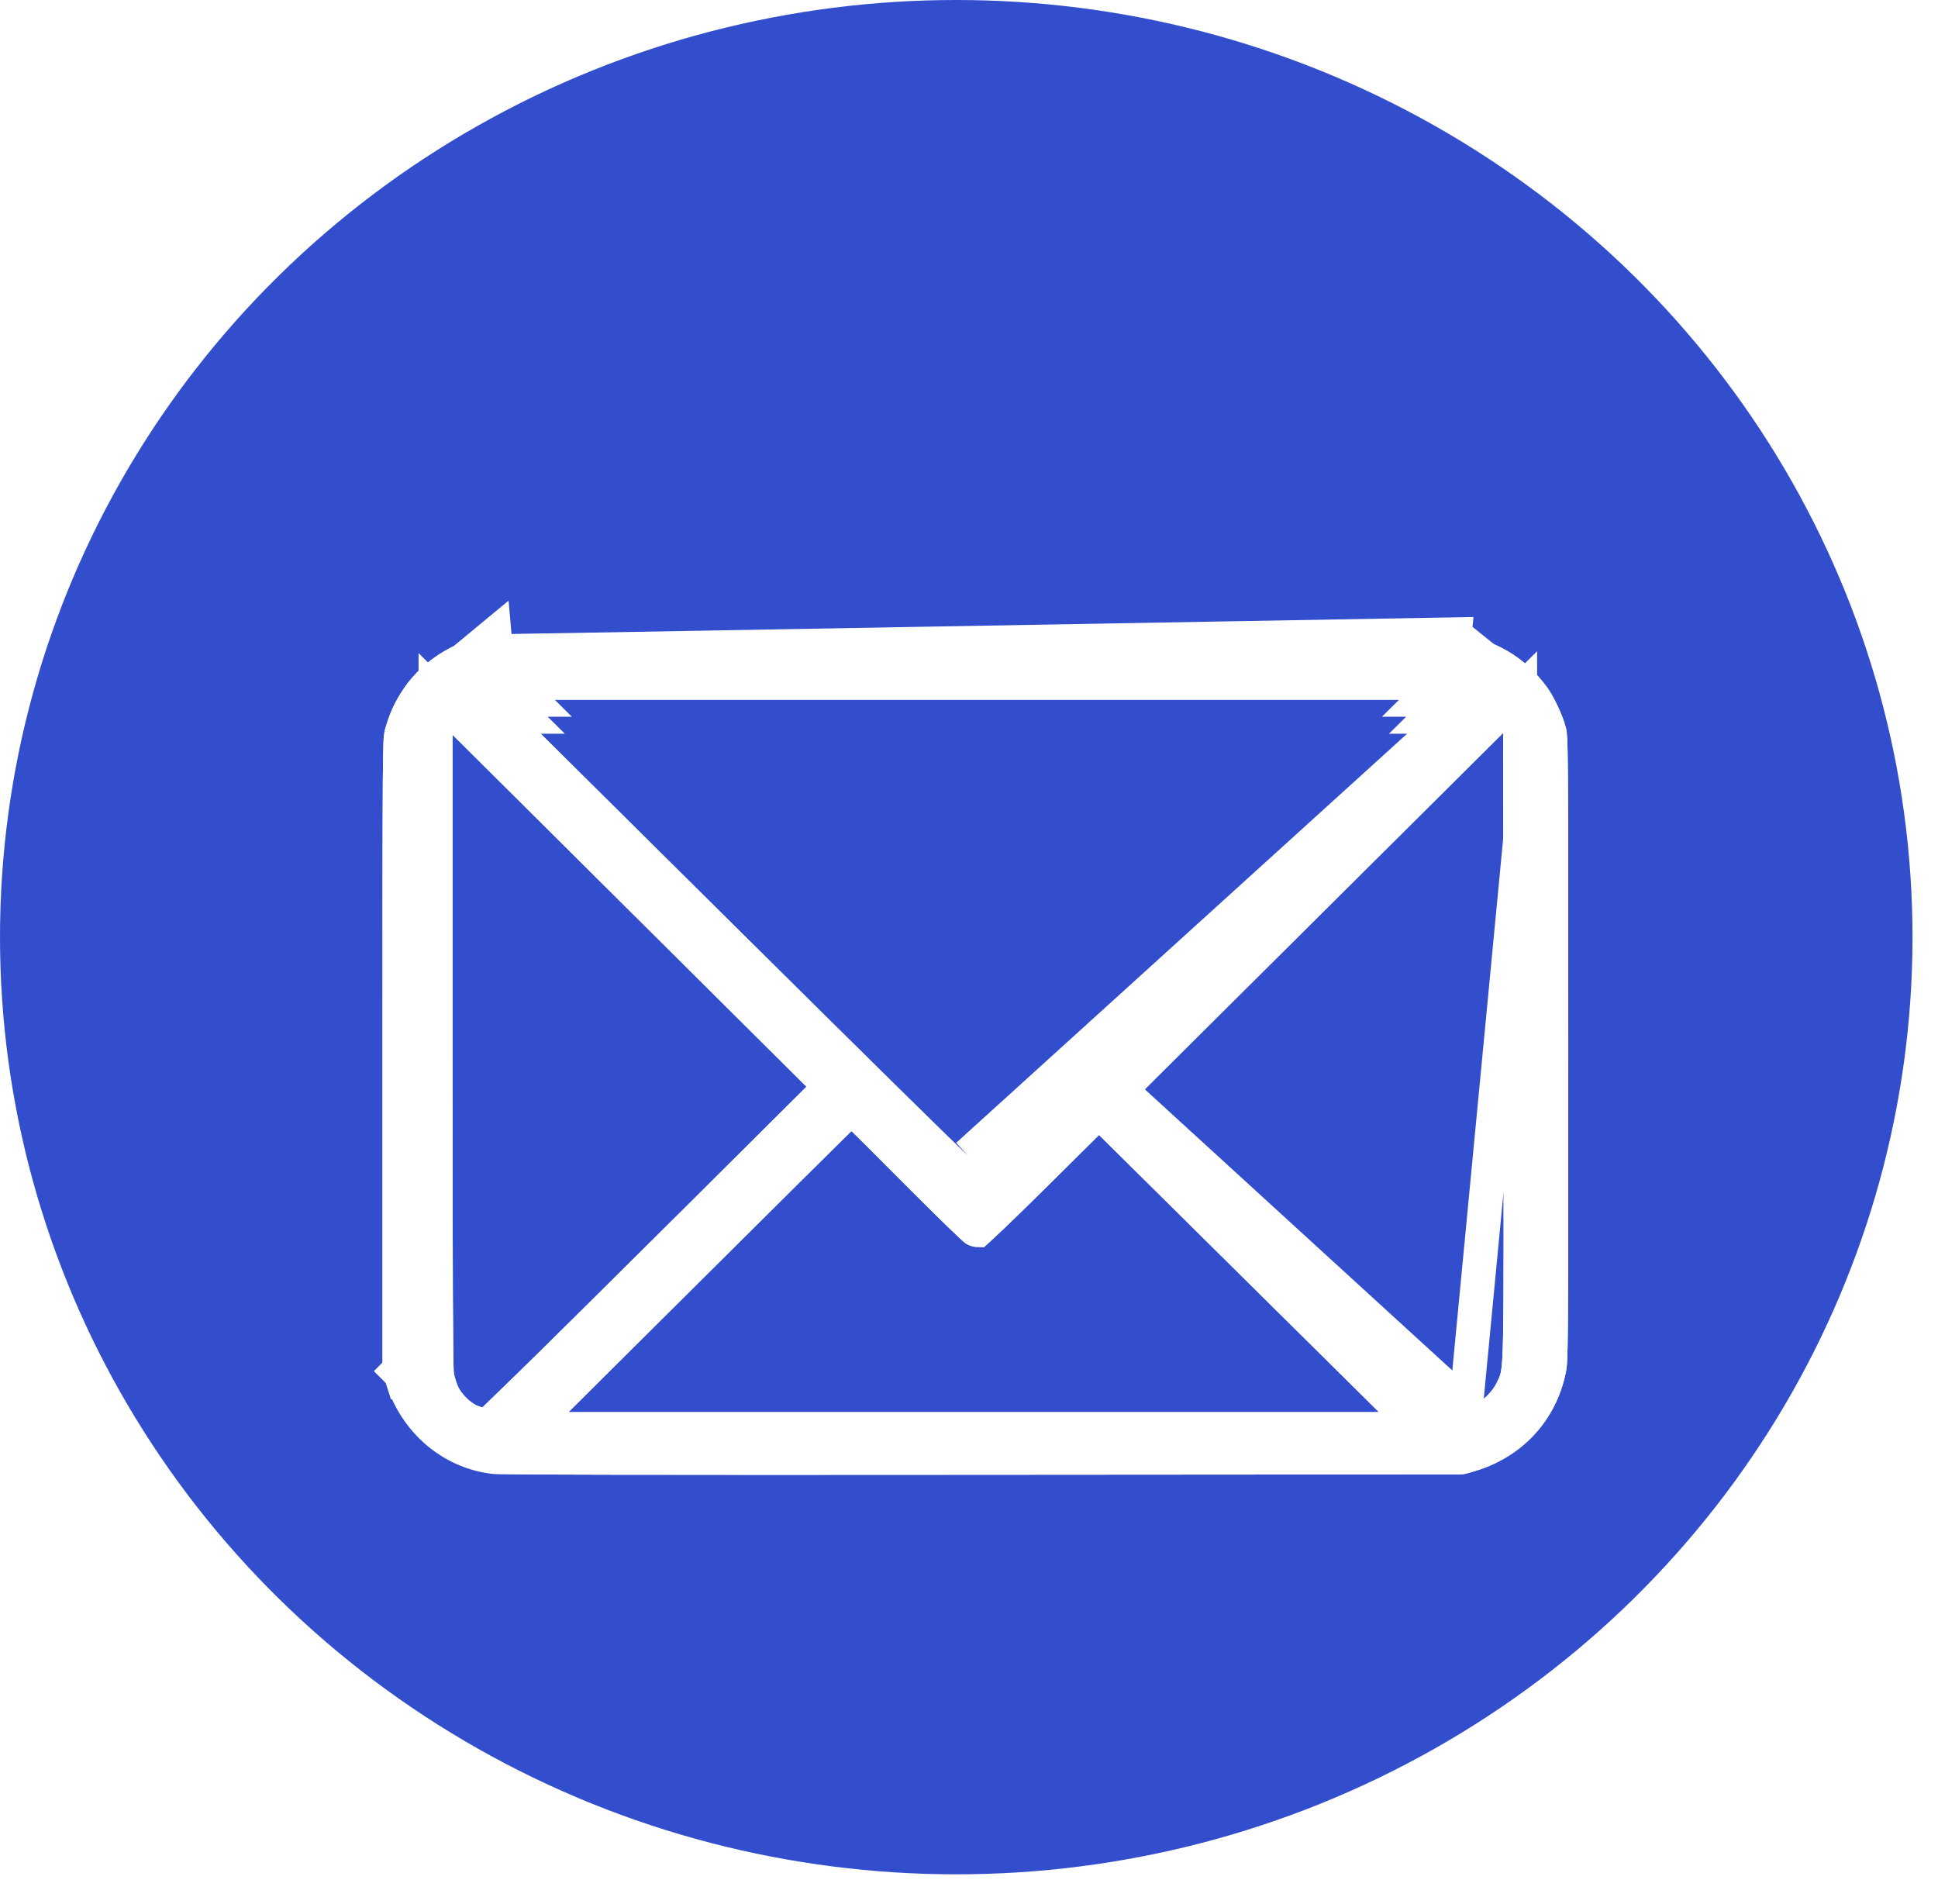 <svg width="57" height="56" viewBox="0 0 57 56" fill="none" xmlns="http://www.w3.org/2000/svg">
<ellipse cx="28.125" cy="27.562" rx="28.125" ry="27.562" fill="#324ECC"/>
<g filter="url(#filter0_d_0_1)">
<path fill-rule="evenodd" clip-rule="evenodd" d="M42.785 14.656C43.911 14.764 44.853 15.309 45.516 16.233C45.709 16.503 45.969 17.062 46.052 17.389C46.124 17.672 46.125 17.787 46.125 26.846C46.125 35.878 46.124 36.021 46.052 36.372C45.761 37.791 44.751 38.871 43.336 39.278L43.044 39.362L28.897 39.372C18.815 39.38 14.661 39.371 14.44 39.343C13 39.159 11.797 38.121 11.351 36.679L11.25 36.353V27.036C11.25 18.159 11.253 17.707 11.316 17.483C11.46 16.97 11.608 16.645 11.89 16.23C12.467 15.379 13.535 14.746 14.544 14.657C15.018 14.615 42.352 14.614 42.785 14.656ZM21.623 23.25C25.323 26.919 28.399 29.947 28.46 29.98C28.603 30.058 28.866 30.056 29.021 29.975C29.089 29.94 32.166 26.911 35.858 23.245L42.57 16.579L28.733 16.579L14.896 16.58L21.623 23.25ZM38.933 22.803L33.655 28.051L38.372 32.741C42.626 36.971 43.097 37.428 43.176 37.404C43.508 37.304 43.881 36.973 44.033 36.643C44.24 36.194 44.23 36.735 44.22 26.748L44.211 17.555L38.933 22.803ZM13.31 26.893C13.31 33.455 13.322 36.24 13.35 36.392C13.372 36.51 13.43 36.692 13.479 36.795C13.582 37.012 13.871 37.289 14.06 37.351L14.188 37.393L15.235 36.377C15.81 35.818 17.955 33.696 20.001 31.66L23.72 27.96L18.515 22.785L13.31 17.61V26.893ZM20.876 33.398L16.719 37.531H28.639H40.558L36.441 33.456L32.325 29.38L30.702 30.989C29.81 31.873 29.033 32.614 28.977 32.635C28.788 32.705 28.578 32.681 28.403 32.57C28.314 32.514 27.524 31.747 26.648 30.866C25.771 29.986 25.049 29.265 25.043 29.265C25.037 29.265 23.162 31.125 20.876 33.398Z" fill="white"/>
<path d="M42.785 14.656L42.736 15.153C42.737 15.153 42.735 15.153 42.731 15.153C42.708 15.153 42.605 15.15 42.396 15.148C42.173 15.146 41.858 15.144 41.464 15.142C40.675 15.138 39.57 15.135 38.255 15.132C35.624 15.127 32.153 15.125 28.68 15.125C25.206 15.125 21.732 15.128 19.097 15.133C17.779 15.136 16.671 15.139 15.878 15.143C15.482 15.145 15.165 15.147 14.94 15.149C14.827 15.151 14.739 15.152 14.675 15.153C14.632 15.154 14.607 15.155 14.595 15.155L42.785 14.656ZM42.785 14.656L42.736 15.153C43.718 15.248 44.53 15.717 45.109 16.525M42.785 14.656L45.109 16.525M43.783 16.079L42.922 16.934L36.21 23.599C34.364 25.433 32.671 27.107 31.431 28.328C30.811 28.938 30.304 29.435 29.948 29.782C29.769 29.956 29.628 30.093 29.528 30.188C29.479 30.235 29.438 30.274 29.407 30.302C29.392 30.315 29.377 30.329 29.364 30.341C29.361 30.343 29.357 30.347 29.353 30.35C29.348 30.354 29.343 30.358 29.337 30.363C29.336 30.364 29.334 30.365 29.332 30.367C29.327 30.371 29.321 30.375 29.314 30.381C29.307 30.386 29.284 30.402 29.252 30.419M43.783 16.079L29.021 29.975M43.783 16.079L42.57 16.079L28.733 16.079L14.896 16.08L13.682 16.08L14.544 16.935L21.271 23.605C23.121 25.44 24.816 27.114 26.055 28.335C26.675 28.945 27.182 29.442 27.537 29.788C27.715 29.962 27.856 30.098 27.954 30.192C28.003 30.24 28.044 30.278 28.073 30.305C28.087 30.319 28.102 30.332 28.114 30.343C28.12 30.348 28.128 30.355 28.138 30.363C28.143 30.367 28.15 30.373 28.16 30.38L28.16 30.38C28.166 30.385 28.189 30.402 28.22 30.419L28.46 29.98M43.783 16.079L28.46 29.98M29.252 30.419L29.021 29.975M29.252 30.419C29.252 30.419 29.252 30.419 29.252 30.419L29.021 29.975M29.252 30.419C29.084 30.506 28.896 30.536 28.74 30.537C28.587 30.538 28.392 30.512 28.22 30.419L28.46 29.98M29.021 29.975C28.866 30.056 28.603 30.058 28.46 29.98M42.57 16.579L42.57 17.079L42.066 17.079L42.57 16.579ZM42.57 16.579L42.218 16.224L41.86 16.579L42.57 16.579ZM14.896 16.58L15.248 16.225L15.606 16.58L14.896 16.58ZM14.896 16.58L14.896 17.08L15.4 17.08L14.896 16.58ZM45.109 16.525C45.18 16.623 45.278 16.799 45.372 17C45.465 17.202 45.537 17.392 45.567 17.513C45.568 17.516 45.569 17.518 45.57 17.521C45.587 17.586 45.606 17.661 45.615 18.831C45.625 20.024 45.625 22.315 45.625 26.846C45.625 31.363 45.625 33.654 45.615 34.86C45.606 36.057 45.587 36.15 45.564 36.264L45.562 36.271C45.309 37.505 44.438 38.441 43.198 38.798L42.973 38.862M45.109 16.525L42.973 38.862M42.973 38.862L28.897 38.872C23.856 38.876 20.297 38.876 17.972 38.871C16.809 38.869 15.955 38.865 15.379 38.861C15.09 38.858 14.873 38.856 14.721 38.853C14.603 38.85 14.541 38.848 14.516 38.847L42.973 38.862ZM11.351 36.679L11.829 36.532L11.351 36.679ZM11.351 36.679L11.829 36.532L11.75 36.278M11.351 36.679L11.75 36.278M11.75 36.278V27.036C11.75 22.596 11.751 20.267 11.759 19.018C11.764 18.392 11.77 18.046 11.779 17.843C11.783 17.742 11.788 17.686 11.792 17.653C11.795 17.627 11.797 17.62 11.797 17.618C11.797 17.618 11.797 17.618 11.797 17.618L11.75 36.278ZM33.303 27.697L32.946 28.051L43.176 37.404L43.32 37.883C43.32 37.883 43.32 37.883 43.32 37.883C43.574 37.807 43.812 37.654 44.004 37.484C44.197 37.313 44.376 37.094 44.487 36.852C44.493 36.84 44.5 36.826 44.507 36.811C44.548 36.73 44.609 36.606 44.644 36.394C44.679 36.184 44.697 35.861 44.708 35.282C44.728 34.222 44.726 32.195 44.721 28.157C44.721 27.712 44.721 27.242 44.72 26.747L44.711 17.555L44.71 16.354L43.858 17.201L38.581 22.449L33.303 27.697ZM12.858 36.483L12.858 36.483C12.888 36.642 12.959 36.865 13.028 37.01L13.028 37.01C13.114 37.193 13.258 37.364 13.392 37.493C13.519 37.614 13.704 37.76 13.904 37.826C13.904 37.826 13.904 37.826 13.904 37.826L14.031 37.868L14.319 37.962L14.536 37.752L15.583 36.736L15.583 36.736C16.161 36.174 18.308 34.049 20.353 32.015L24.072 28.315L24.429 27.96L24.072 27.606L18.867 22.43L13.663 17.255L12.81 16.408V17.61V26.893C12.81 30.174 12.813 32.512 12.819 34.048C12.823 34.816 12.827 35.385 12.832 35.773C12.834 35.966 12.837 36.116 12.84 36.224C12.842 36.277 12.844 36.323 12.845 36.359L12.846 36.36C12.847 36.385 12.85 36.437 12.858 36.483ZM16.367 37.177L15.507 38.031H16.719H28.639H40.558H41.774L40.91 37.176L36.793 33.1L32.676 29.025L32.324 28.676L31.972 29.025L30.35 30.634C29.905 31.074 29.491 31.479 29.181 31.774C29.025 31.922 28.898 32.042 28.808 32.124C28.787 32.144 28.768 32.16 28.752 32.175C28.731 32.174 28.708 32.168 28.685 32.156C28.681 32.153 28.676 32.148 28.669 32.142C28.642 32.118 28.604 32.084 28.555 32.038C28.459 31.948 28.327 31.822 28.169 31.669C27.853 31.362 27.439 30.952 27.002 30.514L27.002 30.514C26.563 30.073 26.163 29.672 25.872 29.382C25.727 29.236 25.608 29.118 25.525 29.036C25.483 28.995 25.45 28.963 25.426 28.94C25.415 28.928 25.404 28.918 25.395 28.91C25.391 28.906 25.385 28.9 25.377 28.893C25.374 28.891 25.366 28.883 25.354 28.874C25.35 28.87 25.336 28.859 25.317 28.847C25.308 28.841 25.288 28.829 25.261 28.816C25.261 28.815 25.261 28.815 25.26 28.815C25.247 28.808 25.161 28.765 25.043 28.765C24.954 28.773 24.835 28.811 24.804 28.826C24.788 28.835 24.764 28.851 24.755 28.857C24.739 28.868 24.728 28.877 24.724 28.88C24.716 28.887 24.709 28.894 24.707 28.895L24.694 28.908L24.672 28.928L24.606 28.993C24.549 29.049 24.466 29.131 24.359 29.236C24.147 29.446 23.84 29.75 23.462 30.125C22.707 30.874 21.666 31.907 20.523 33.044L16.367 37.177ZM11.797 17.618C11.928 17.153 12.054 16.878 12.303 16.511L11.797 17.618ZM12.304 16.511C12.798 15.782 13.731 15.231 14.588 15.155C14.588 15.155 14.588 15.155 14.588 15.155L14.544 14.657L12.304 16.511Z" stroke="white"/>
</g>
<defs>
<filter id="filter0_d_0_1" x="7.25" y="14.625" width="42.875" height="32.75" filterUnits="userSpaceOnUse" color-interpolation-filters="sRGB">
<feFlood flood-opacity="0" result="BackgroundImageFix"/>
<feColorMatrix in="SourceAlpha" type="matrix" values="0 0 0 0 0 0 0 0 0 0 0 0 0 0 0 0 0 0 127 0" result="hardAlpha"/>
<feOffset dy="4"/>
<feGaussianBlur stdDeviation="2"/>
<feComposite in2="hardAlpha" operator="out"/>
<feColorMatrix type="matrix" values="0 0 0 0 0 0 0 0 0 0 0 0 0 0 0 0 0 0 0.25 0"/>
<feBlend mode="normal" in2="BackgroundImageFix" result="effect1_dropShadow_0_1"/>
<feBlend mode="normal" in="SourceGraphic" in2="effect1_dropShadow_0_1" result="shape"/>
</filter>
</defs>
</svg>
